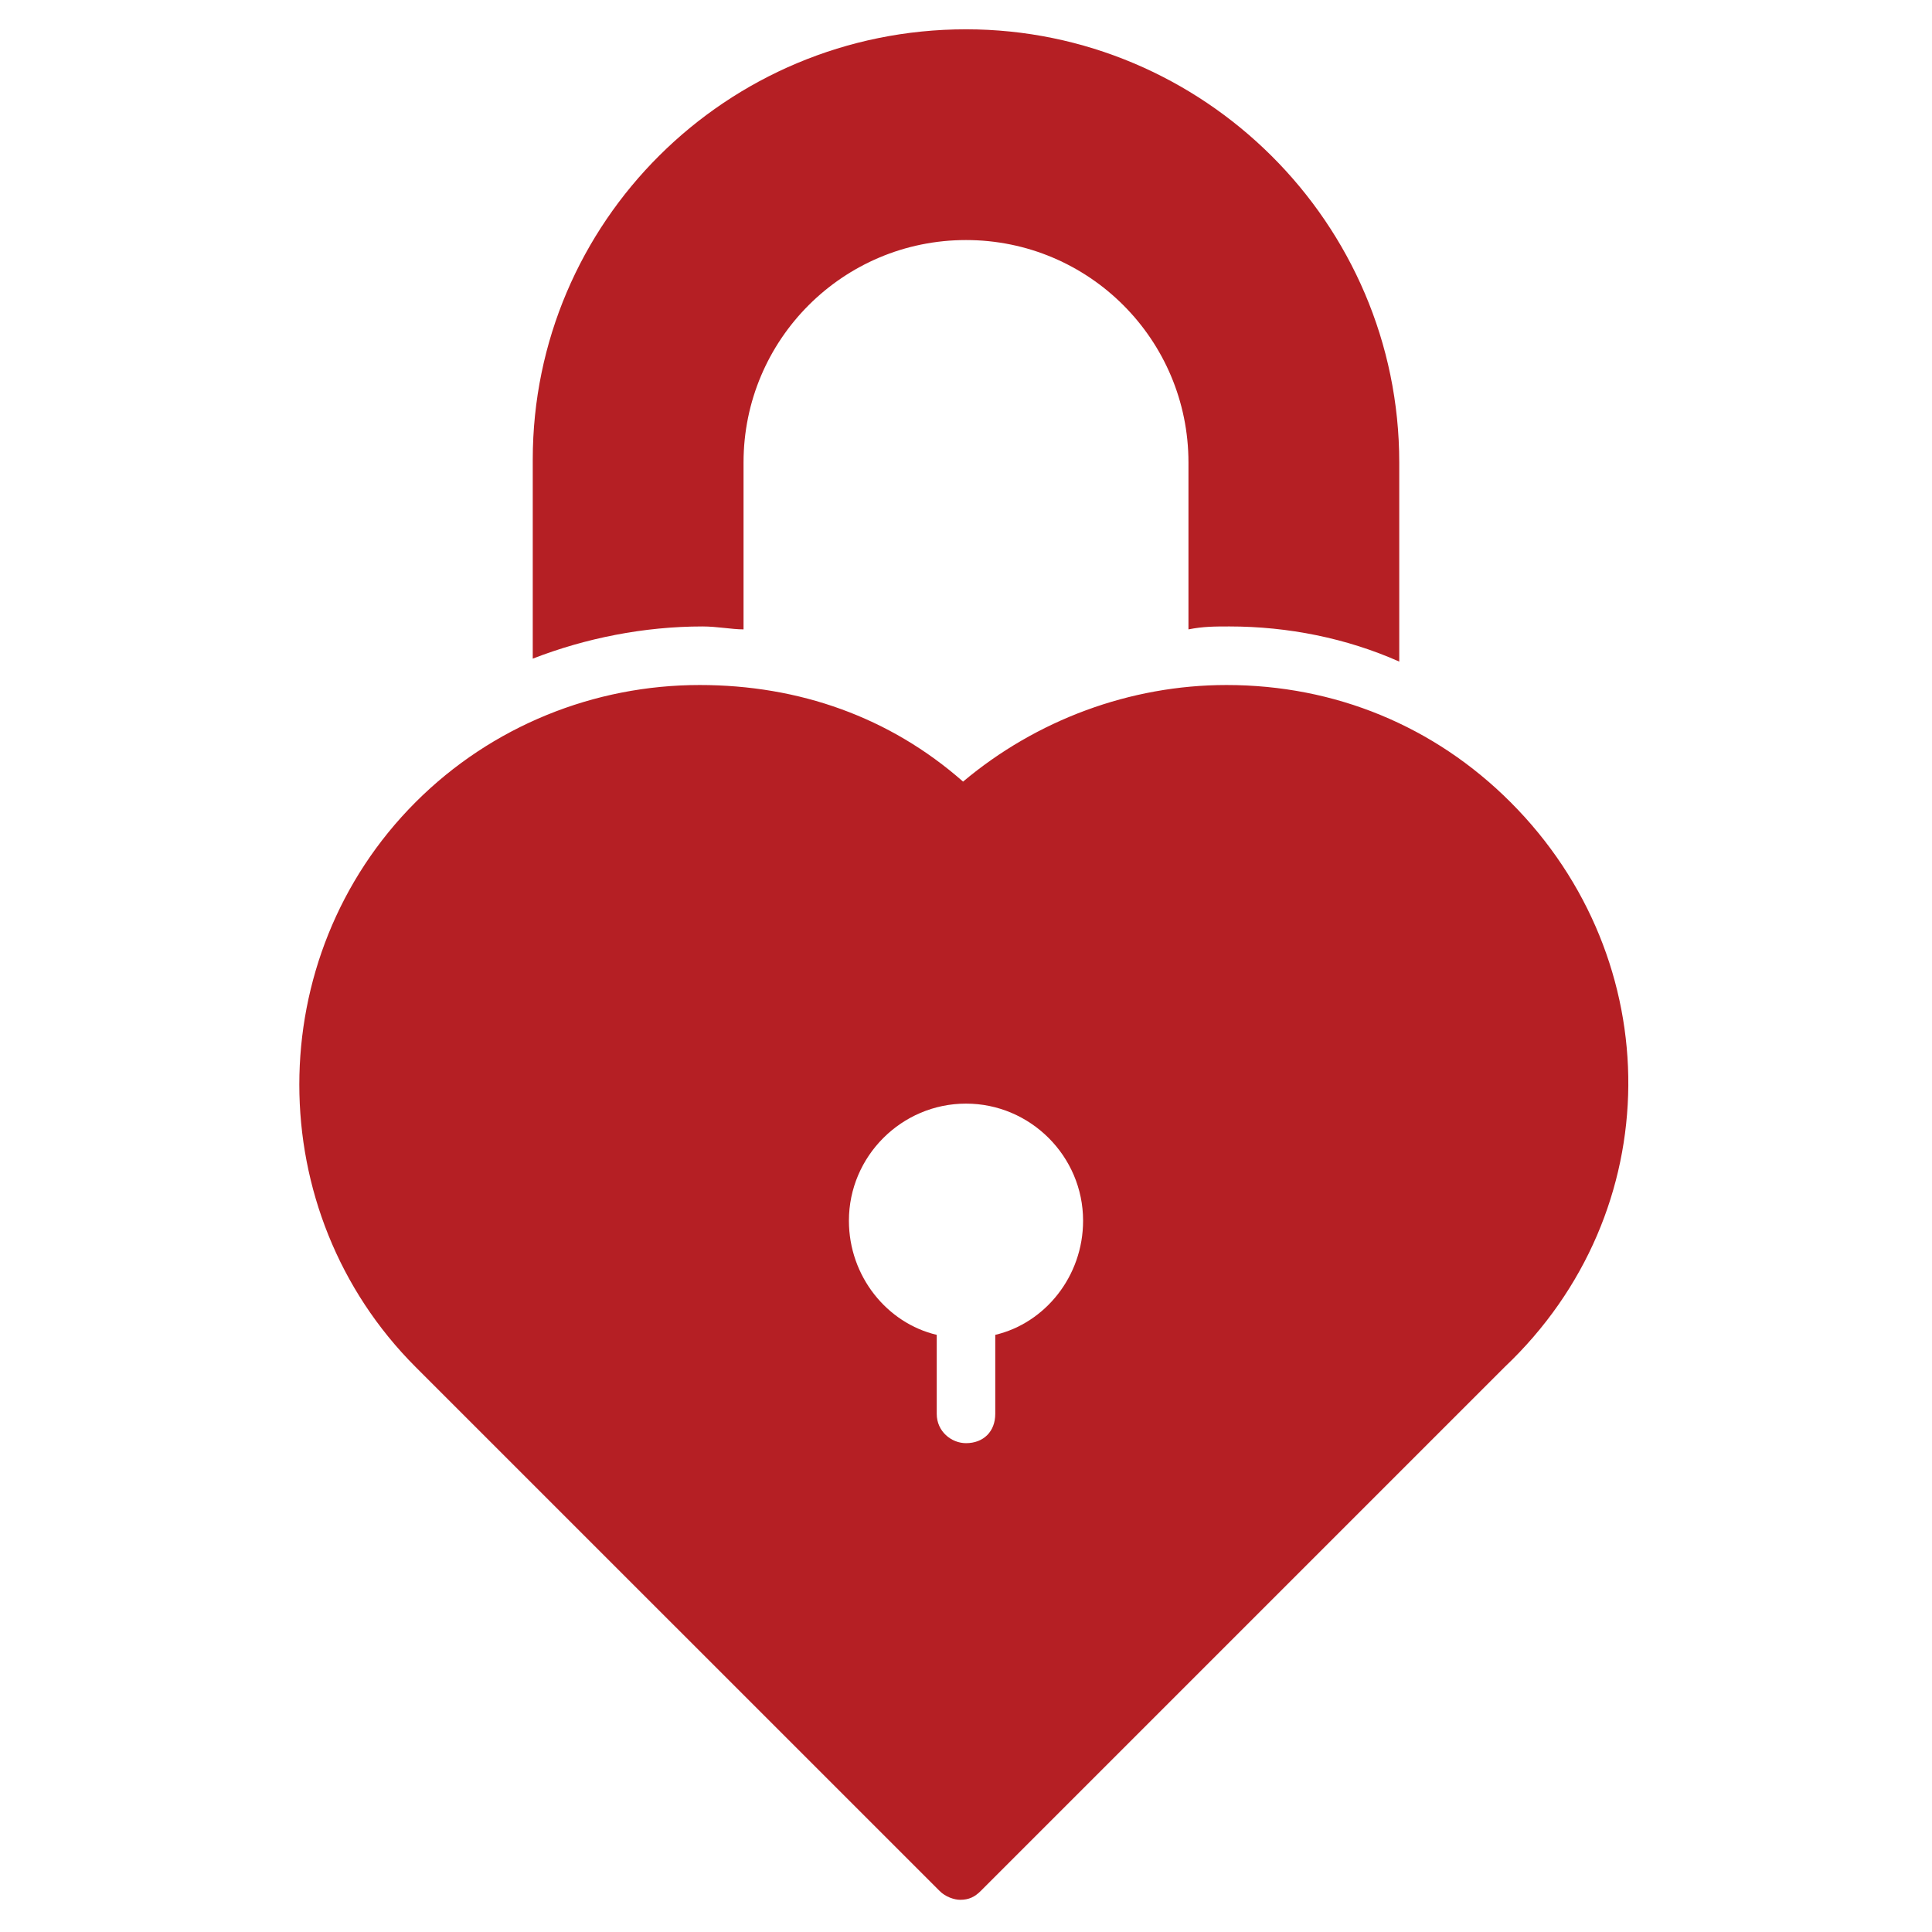 <?xml version="1.0" encoding="UTF-8"?>
<svg xmlns="http://www.w3.org/2000/svg" width="48" height="48" viewBox="0 0 48 48" fill="none">
  <path d="M37.527 19.928C35.636 18.037 33.164 17.019 30.473 17.019C28.073 17.019 25.746 17.891 23.927 19.419C22.109 17.819 19.855 17.019 17.382 17.019C14.764 17.019 12.218 18.037 10.327 19.928C6.473 23.782 6.473 30.11 10.327 33.964L23.346 46.982C23.491 47.128 23.709 47.2 23.855 47.2C24.073 47.2 24.218 47.128 24.364 46.982L37.382 33.964C41.455 30.11 41.455 23.855 37.527 19.928ZM24.727 33.164V35.128C24.727 35.564 24.436 35.855 24 35.855C23.637 35.855 23.273 35.564 23.273 35.128V33.164C22.037 32.873 21.091 31.709 21.091 30.328C21.091 28.728 22.4 27.419 24 27.419C25.6 27.419 26.909 28.728 26.909 30.328C26.909 31.709 25.964 32.873 24.727 33.164Z" fill="#B51F24"></path>
  <path d="M34.764 11.491V16.437C33.455 15.855 32 15.564 30.545 15.564C30.182 15.564 29.891 15.564 29.527 15.637V11.491C29.527 8.437 27.055 5.964 24 5.964C20.945 5.964 18.473 8.437 18.473 11.491V15.637C18.182 15.637 17.818 15.564 17.454 15.564C16 15.564 14.545 15.855 13.236 16.364V11.418C13.236 5.528 18.036 0.728 24 0.728C29.891 0.728 34.764 5.528 34.764 11.491Z" fill="#B51F24"></path>
</svg>
